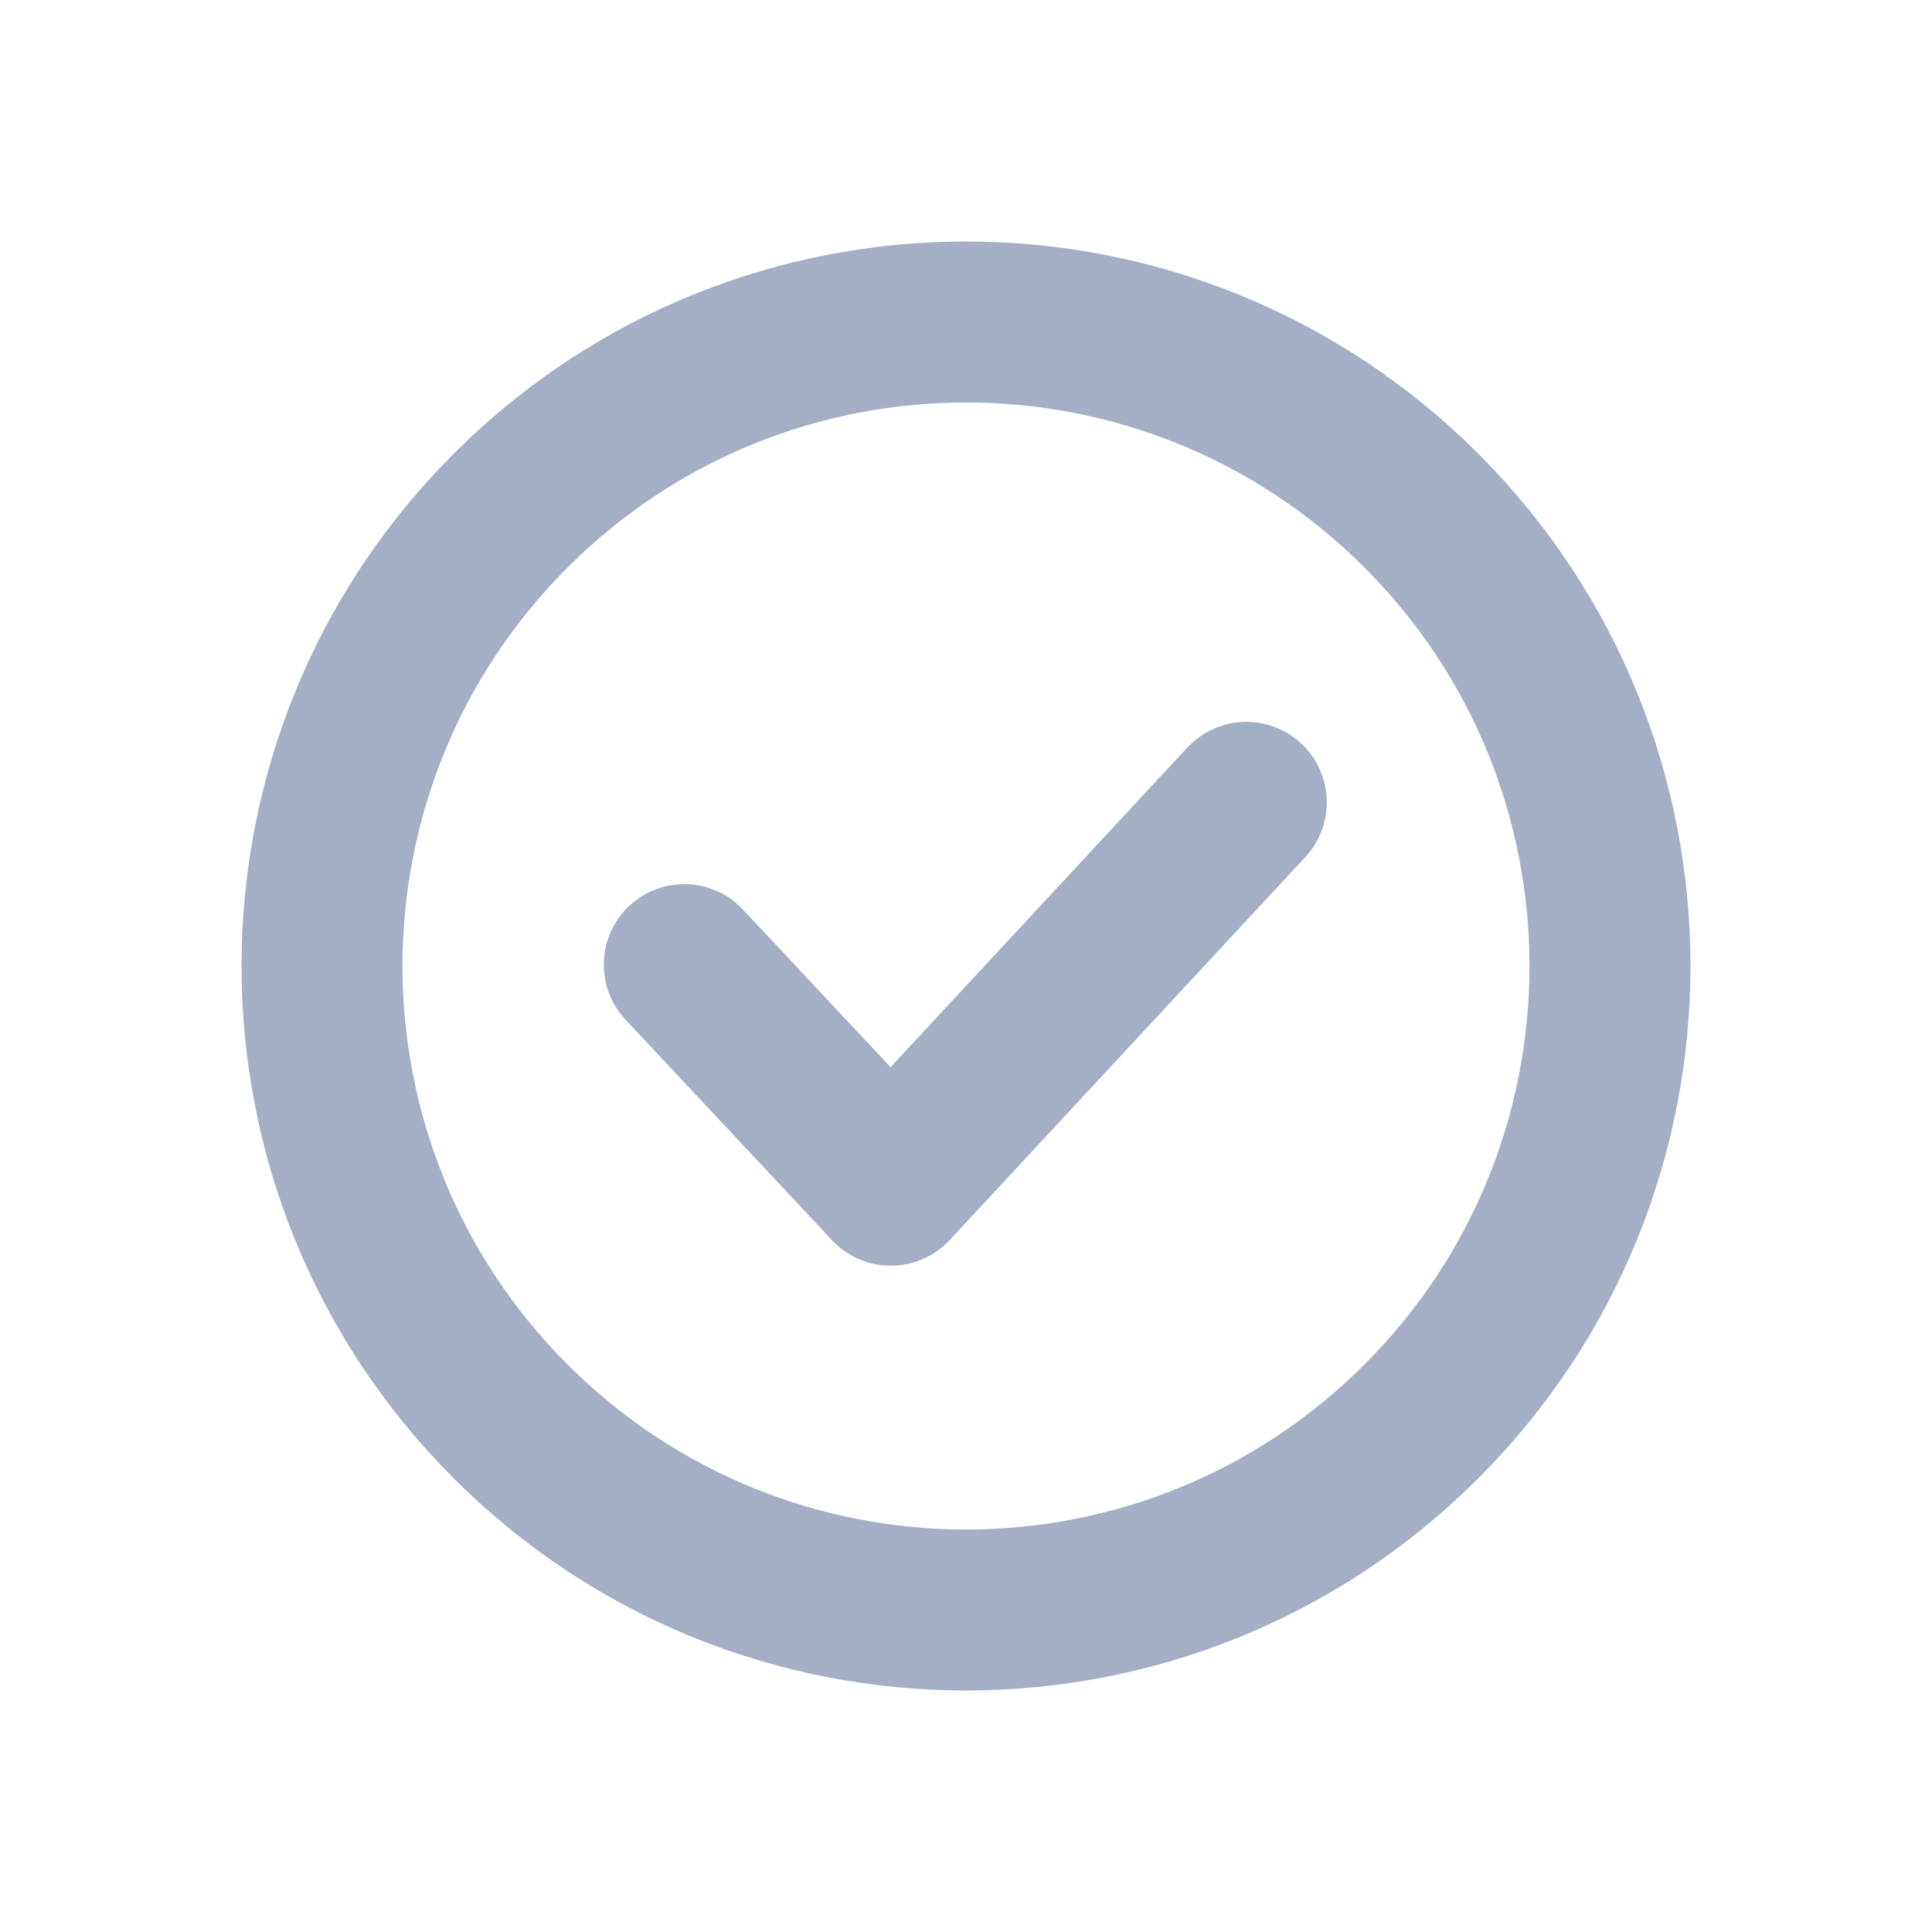 <svg width="24" height="24" viewBox="0 0 24 24" fill="none" xmlns="http://www.w3.org/2000/svg">
<path d="M17.657 17.657C14.533 20.781 9.467 20.781 6.343 17.657C3.219 14.533 3.219 9.467 6.343 6.343C9.467 3.219 14.533 3.219 17.657 6.343C20.781 9.467 20.781 14.533 17.657 17.657Z" stroke="#A4AFC6" stroke-width="2"/>
<path d="M11.055 14.711L8.5 11.983" stroke="#A4AFC6" stroke-width="2" stroke-linecap="round"/>
<path d="M11.066 14.723L15.482 9.967" stroke="#A4AFC6" stroke-width="2" stroke-linecap="round"/>
</svg>
